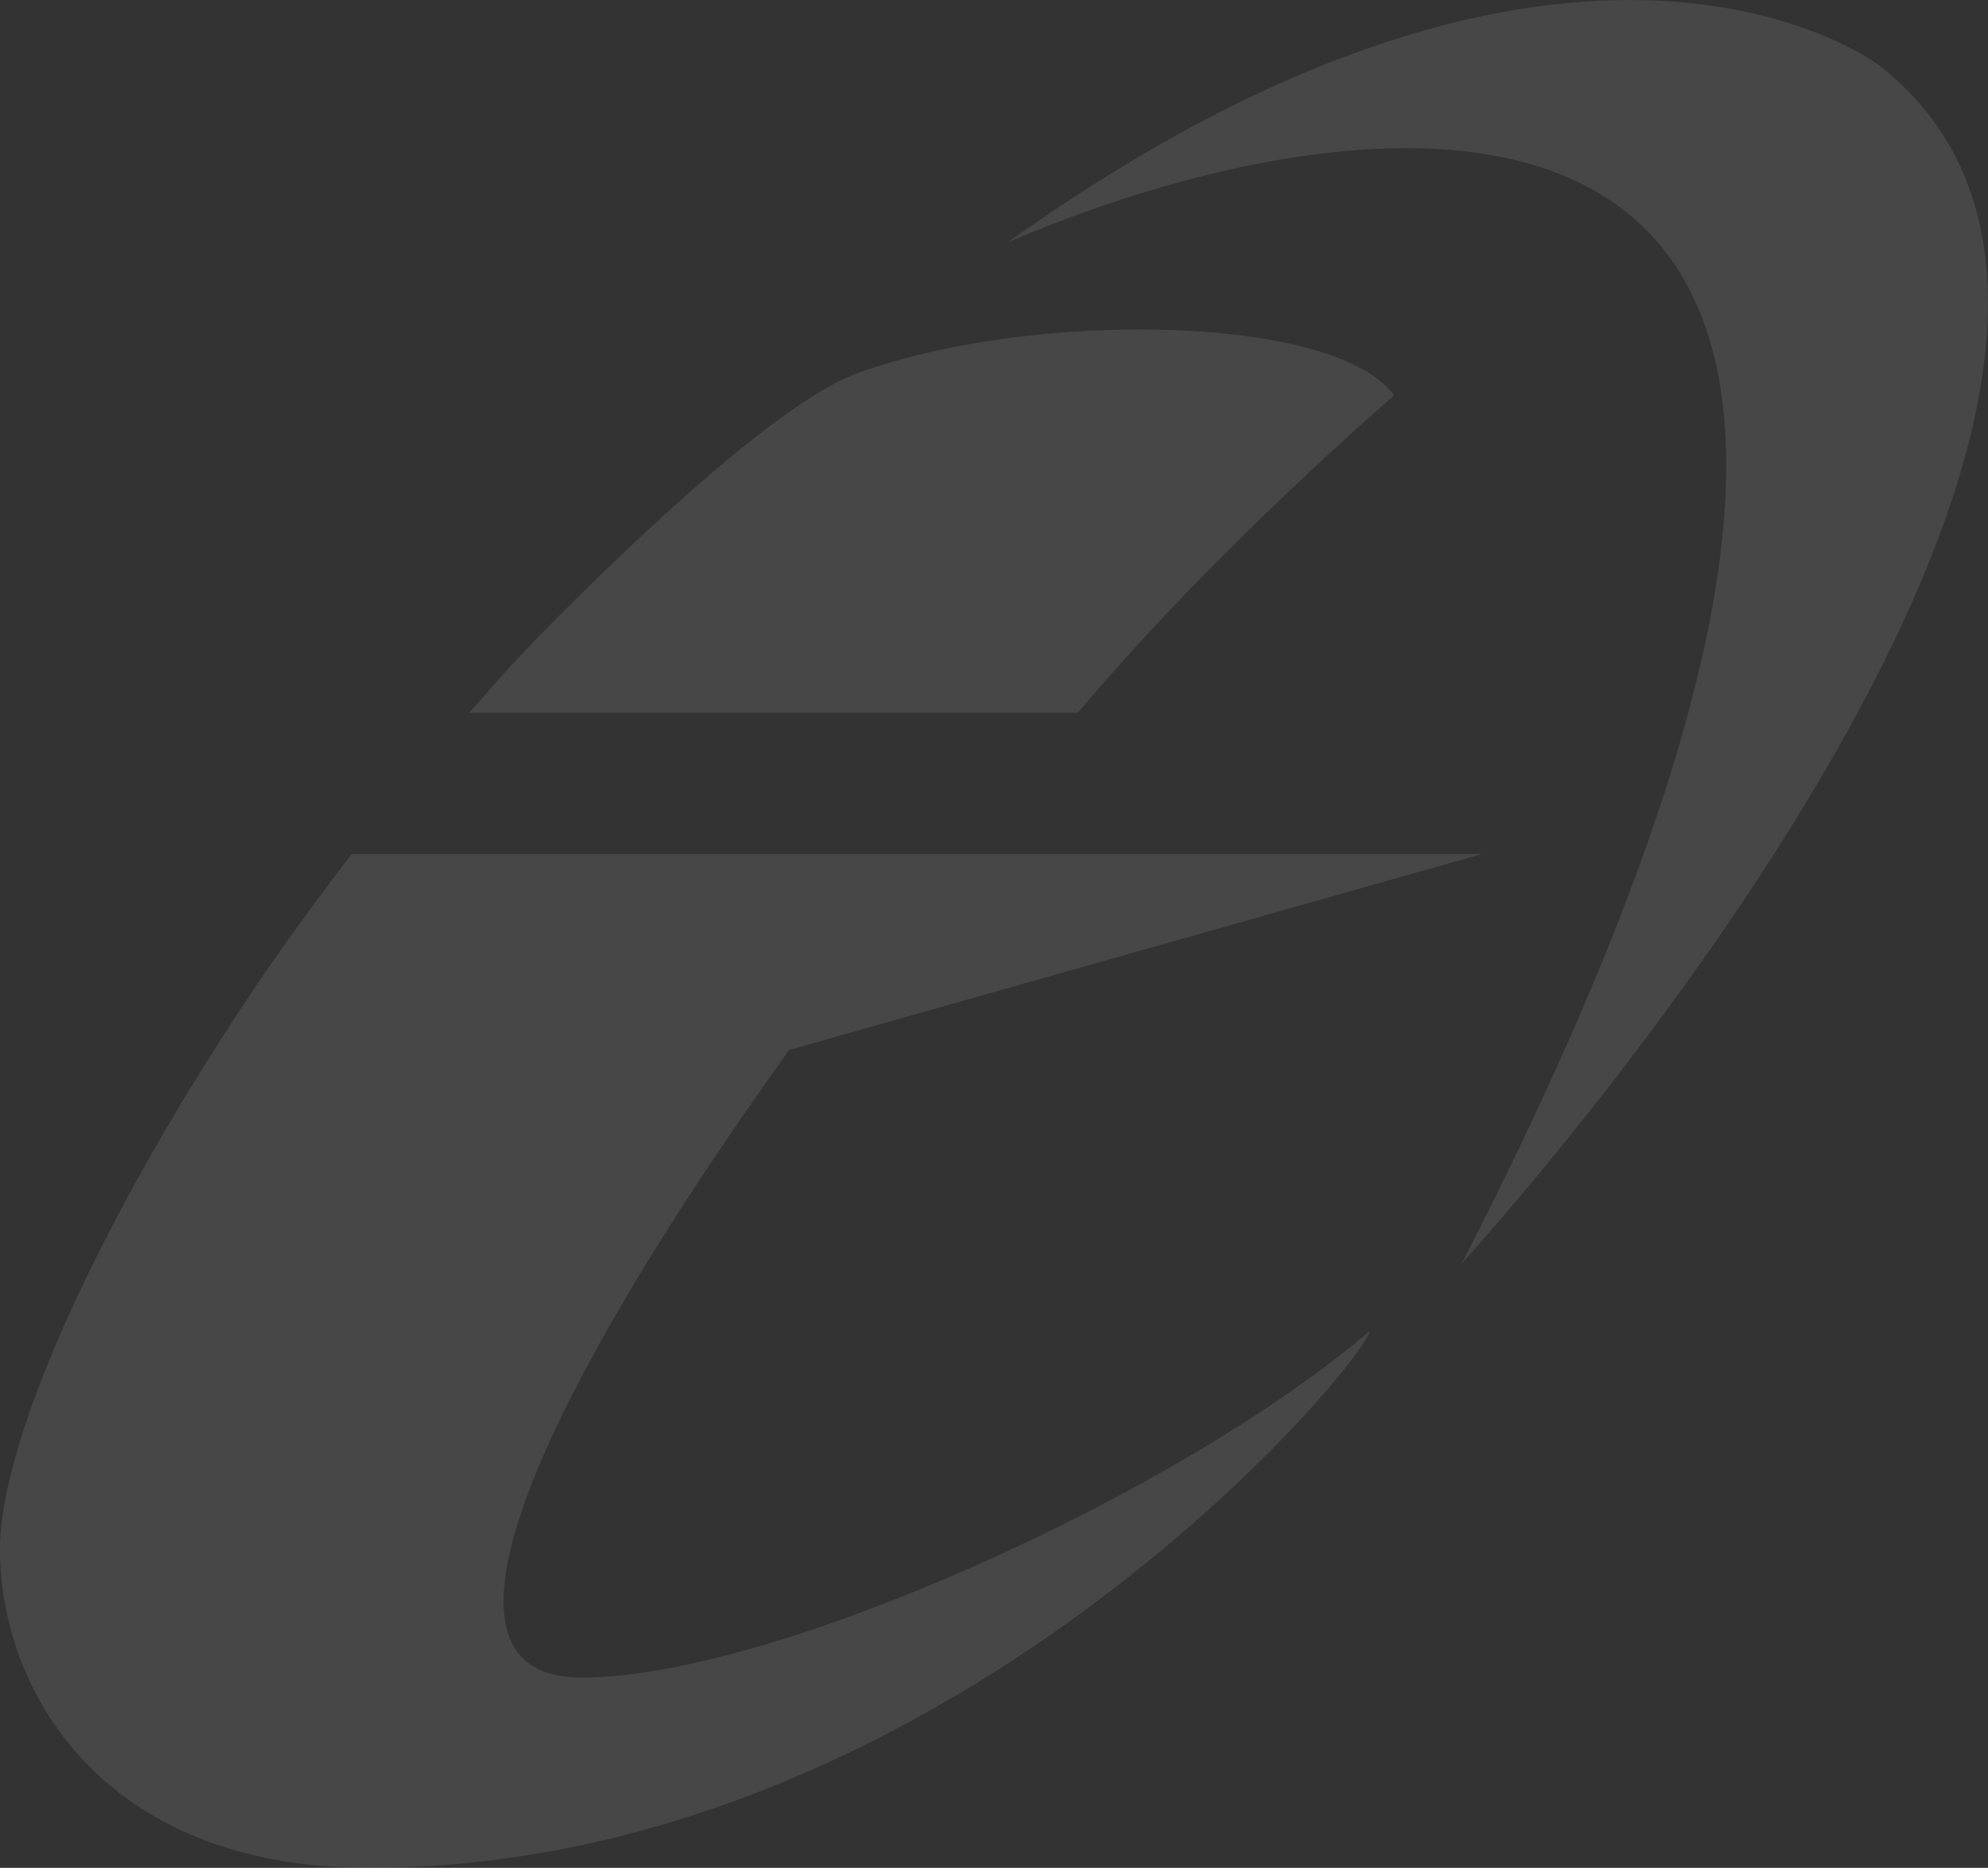 <svg xmlns="http://www.w3.org/2000/svg" width="614.5" height="577.334"><rect width="100%" height="100%" fill="#333333" stroke="none"/><defs><clipPath id="clip-path"><path id="Rectangle_127" data-name="Rectangle 127" fill="#fff" d="M0 0h614.5v577.334H0z"/></clipPath></defs><g id="Groupe_207" data-name="Groupe 207" opacity=".1"><g id="Groupe_205" data-name="Groupe 205" clip-path="url(#clip-path)" fill="#fff"><path id="Tracé_182" data-name="Tracé 182" d="M290.476 23.611C272.367-1.419 178.947-3.03 124.589 16.722 105.6 23.611 71.495 52.592 32.18 91.875c-15.17 15.17-23.355 25.062-23.355 25.062-1.422 1.58-2.844 3.129-4.235 4.741h188.136c43.234-51.419 97.75-98.066 97.75-98.066" transform="translate(140.47 98.615)"/><path id="Tracé_183" data-name="Tracé 183" d="M458.031 8.352H108.685C98.319 21.91 88.458 35.373 79.483 48.615 31.066 120.355 0 189.472 0 223.162c0 44.087 31.951 98.572 114.026 98.572C291.069 321.733 420.9 167 423.393 155.814c-58.72 50.123-184.028 107.1-243.632 107.1-55.433 0-7.364-94.242 64.155-193.983z" transform="translate(0 255.617)"/><path id="Tracé_184" data-name="Tracé 184" d="M9.857 74.906c119.367-51.387 343.057-79.2 140.352 315.562 0 0 251.248-274.066 129.164-370.141 0 0-92.5-71.835-269.515 54.579" transform="translate(301.66 .01)"/></g></g></svg>